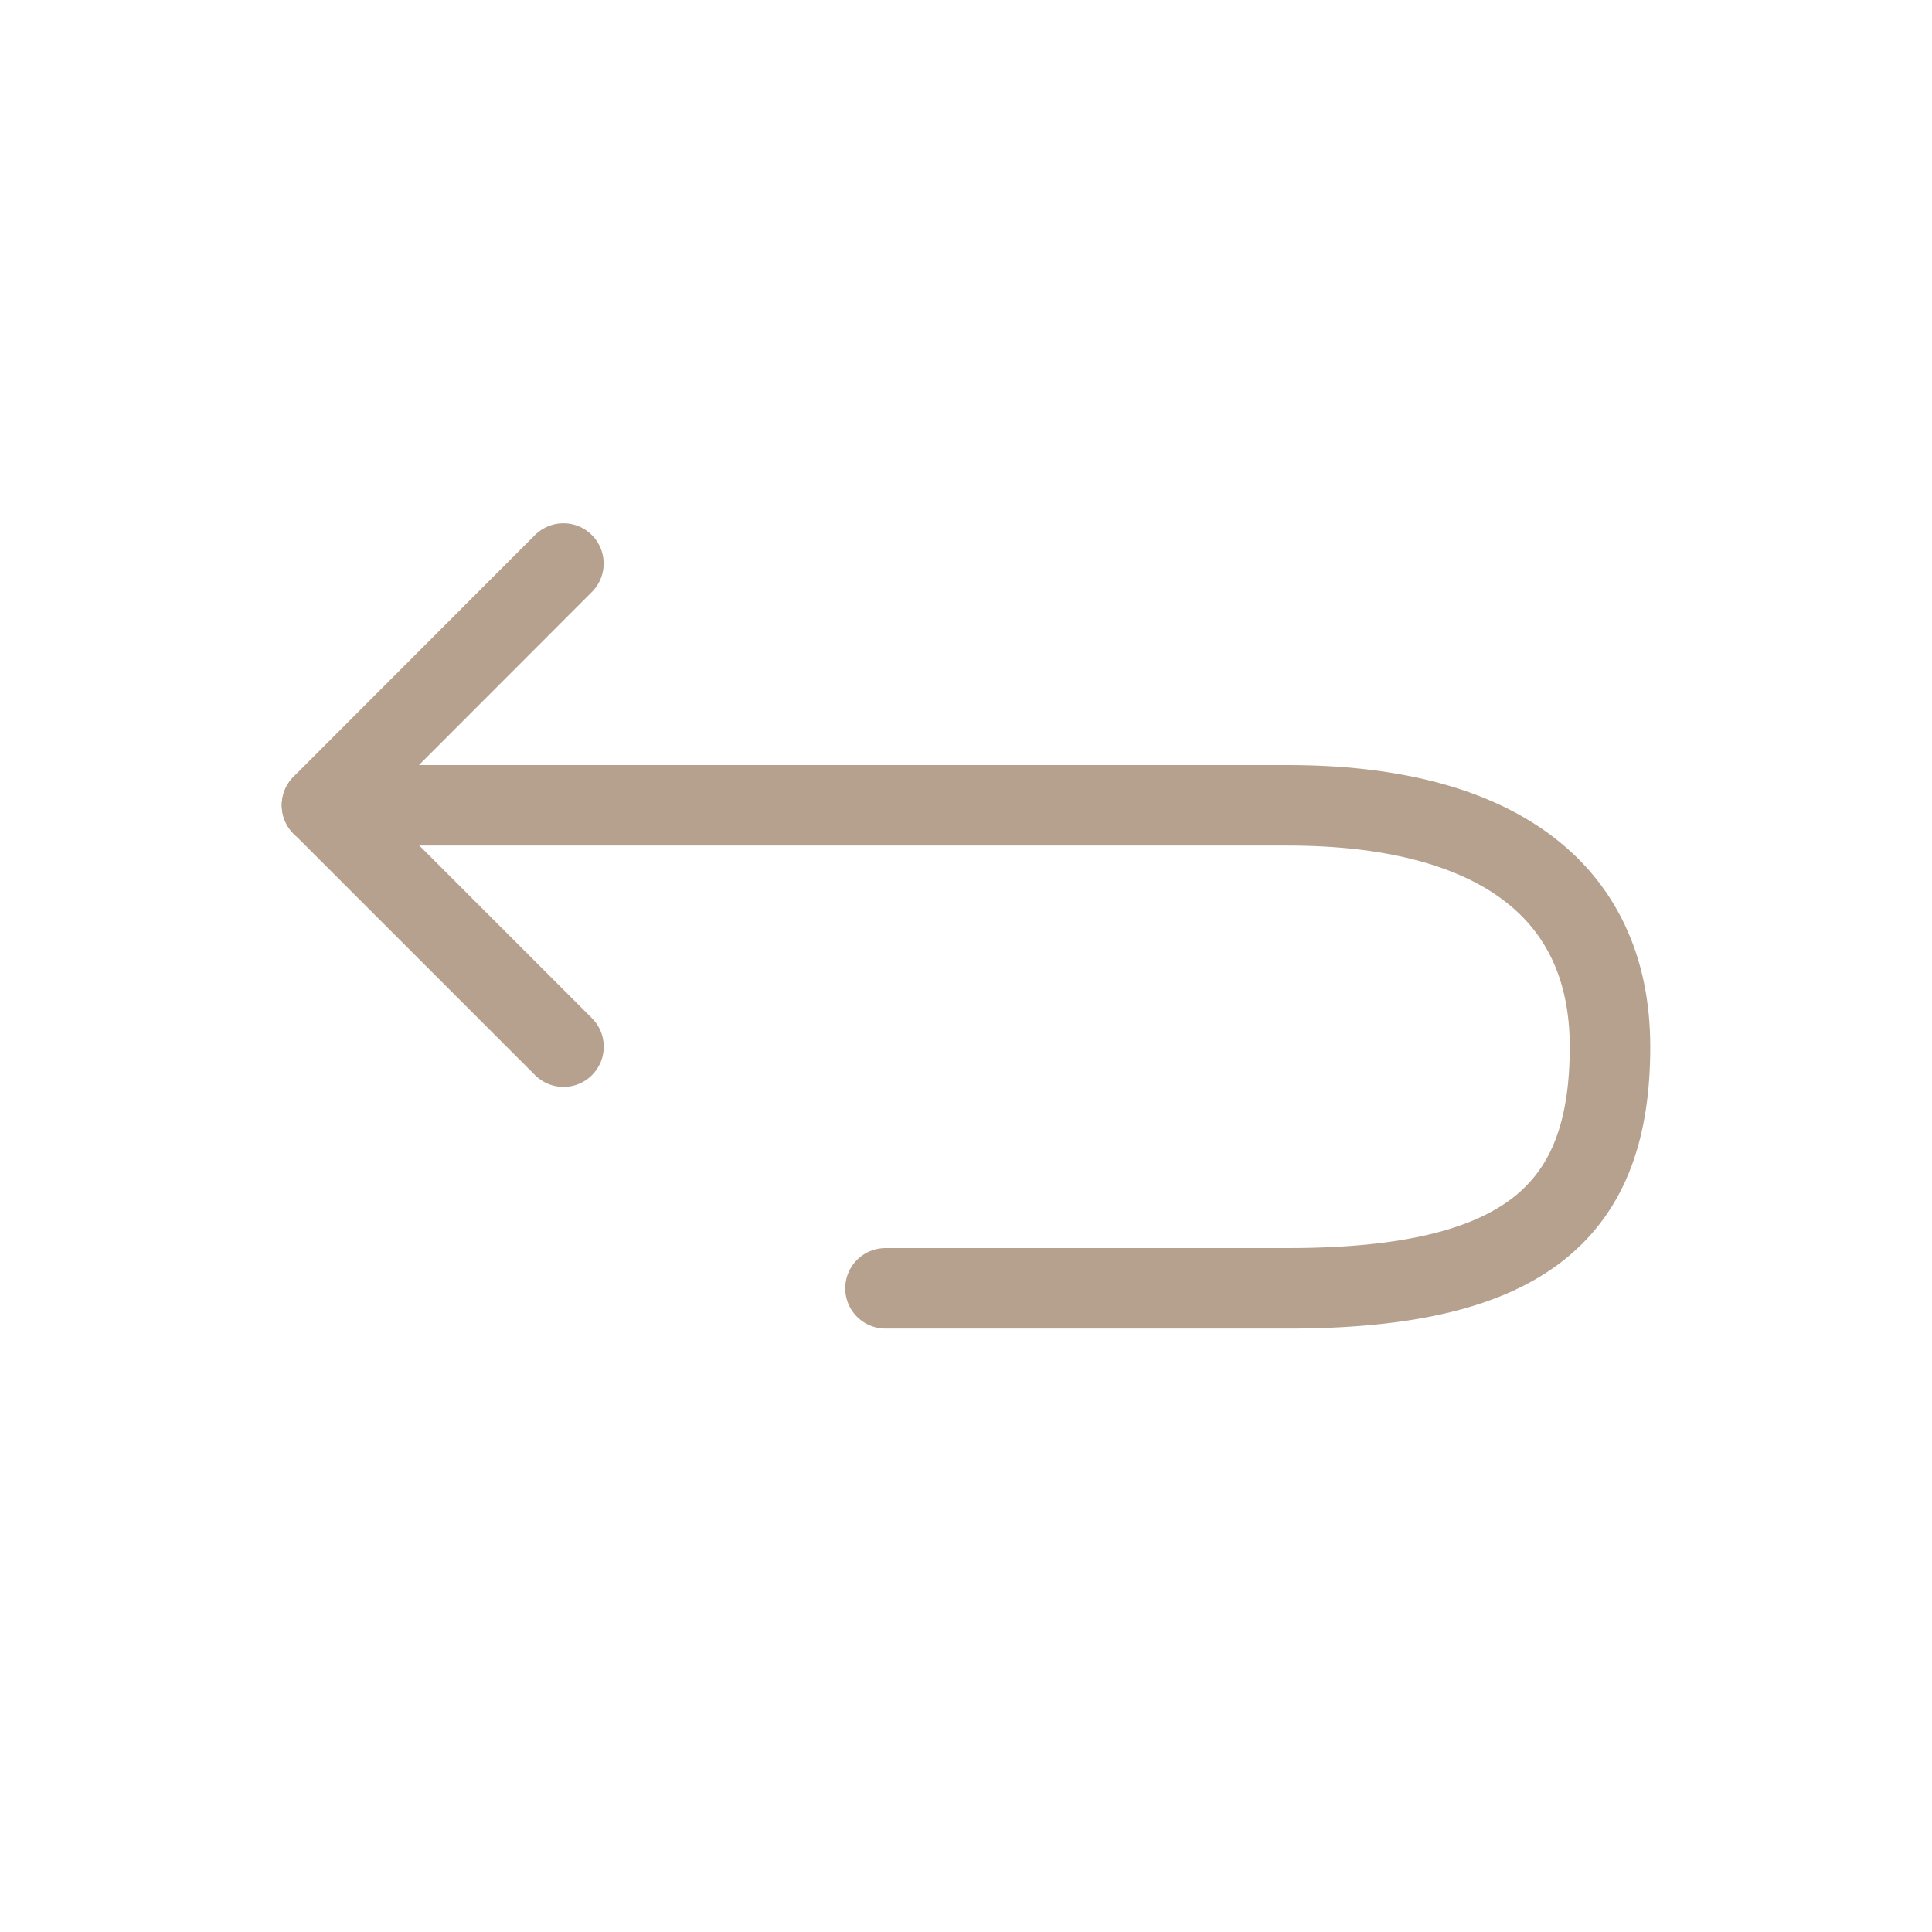 <svg xmlns="http://www.w3.org/2000/svg" width="24" height="24" viewBox="0 0 24 24" fill="none"><path d="M6.999 7L4 10.002L7 13.002" stroke="#B6A18F" stroke-linecap="round" stroke-linejoin="round"></path><path d="M11 16.004H16C19 16.004 20 15.004 20 13.004C20 11.004 18.5 10.004 16 10.004H4" stroke="#B6A18F" stroke-linecap="round" stroke-linejoin="round"></path></svg>